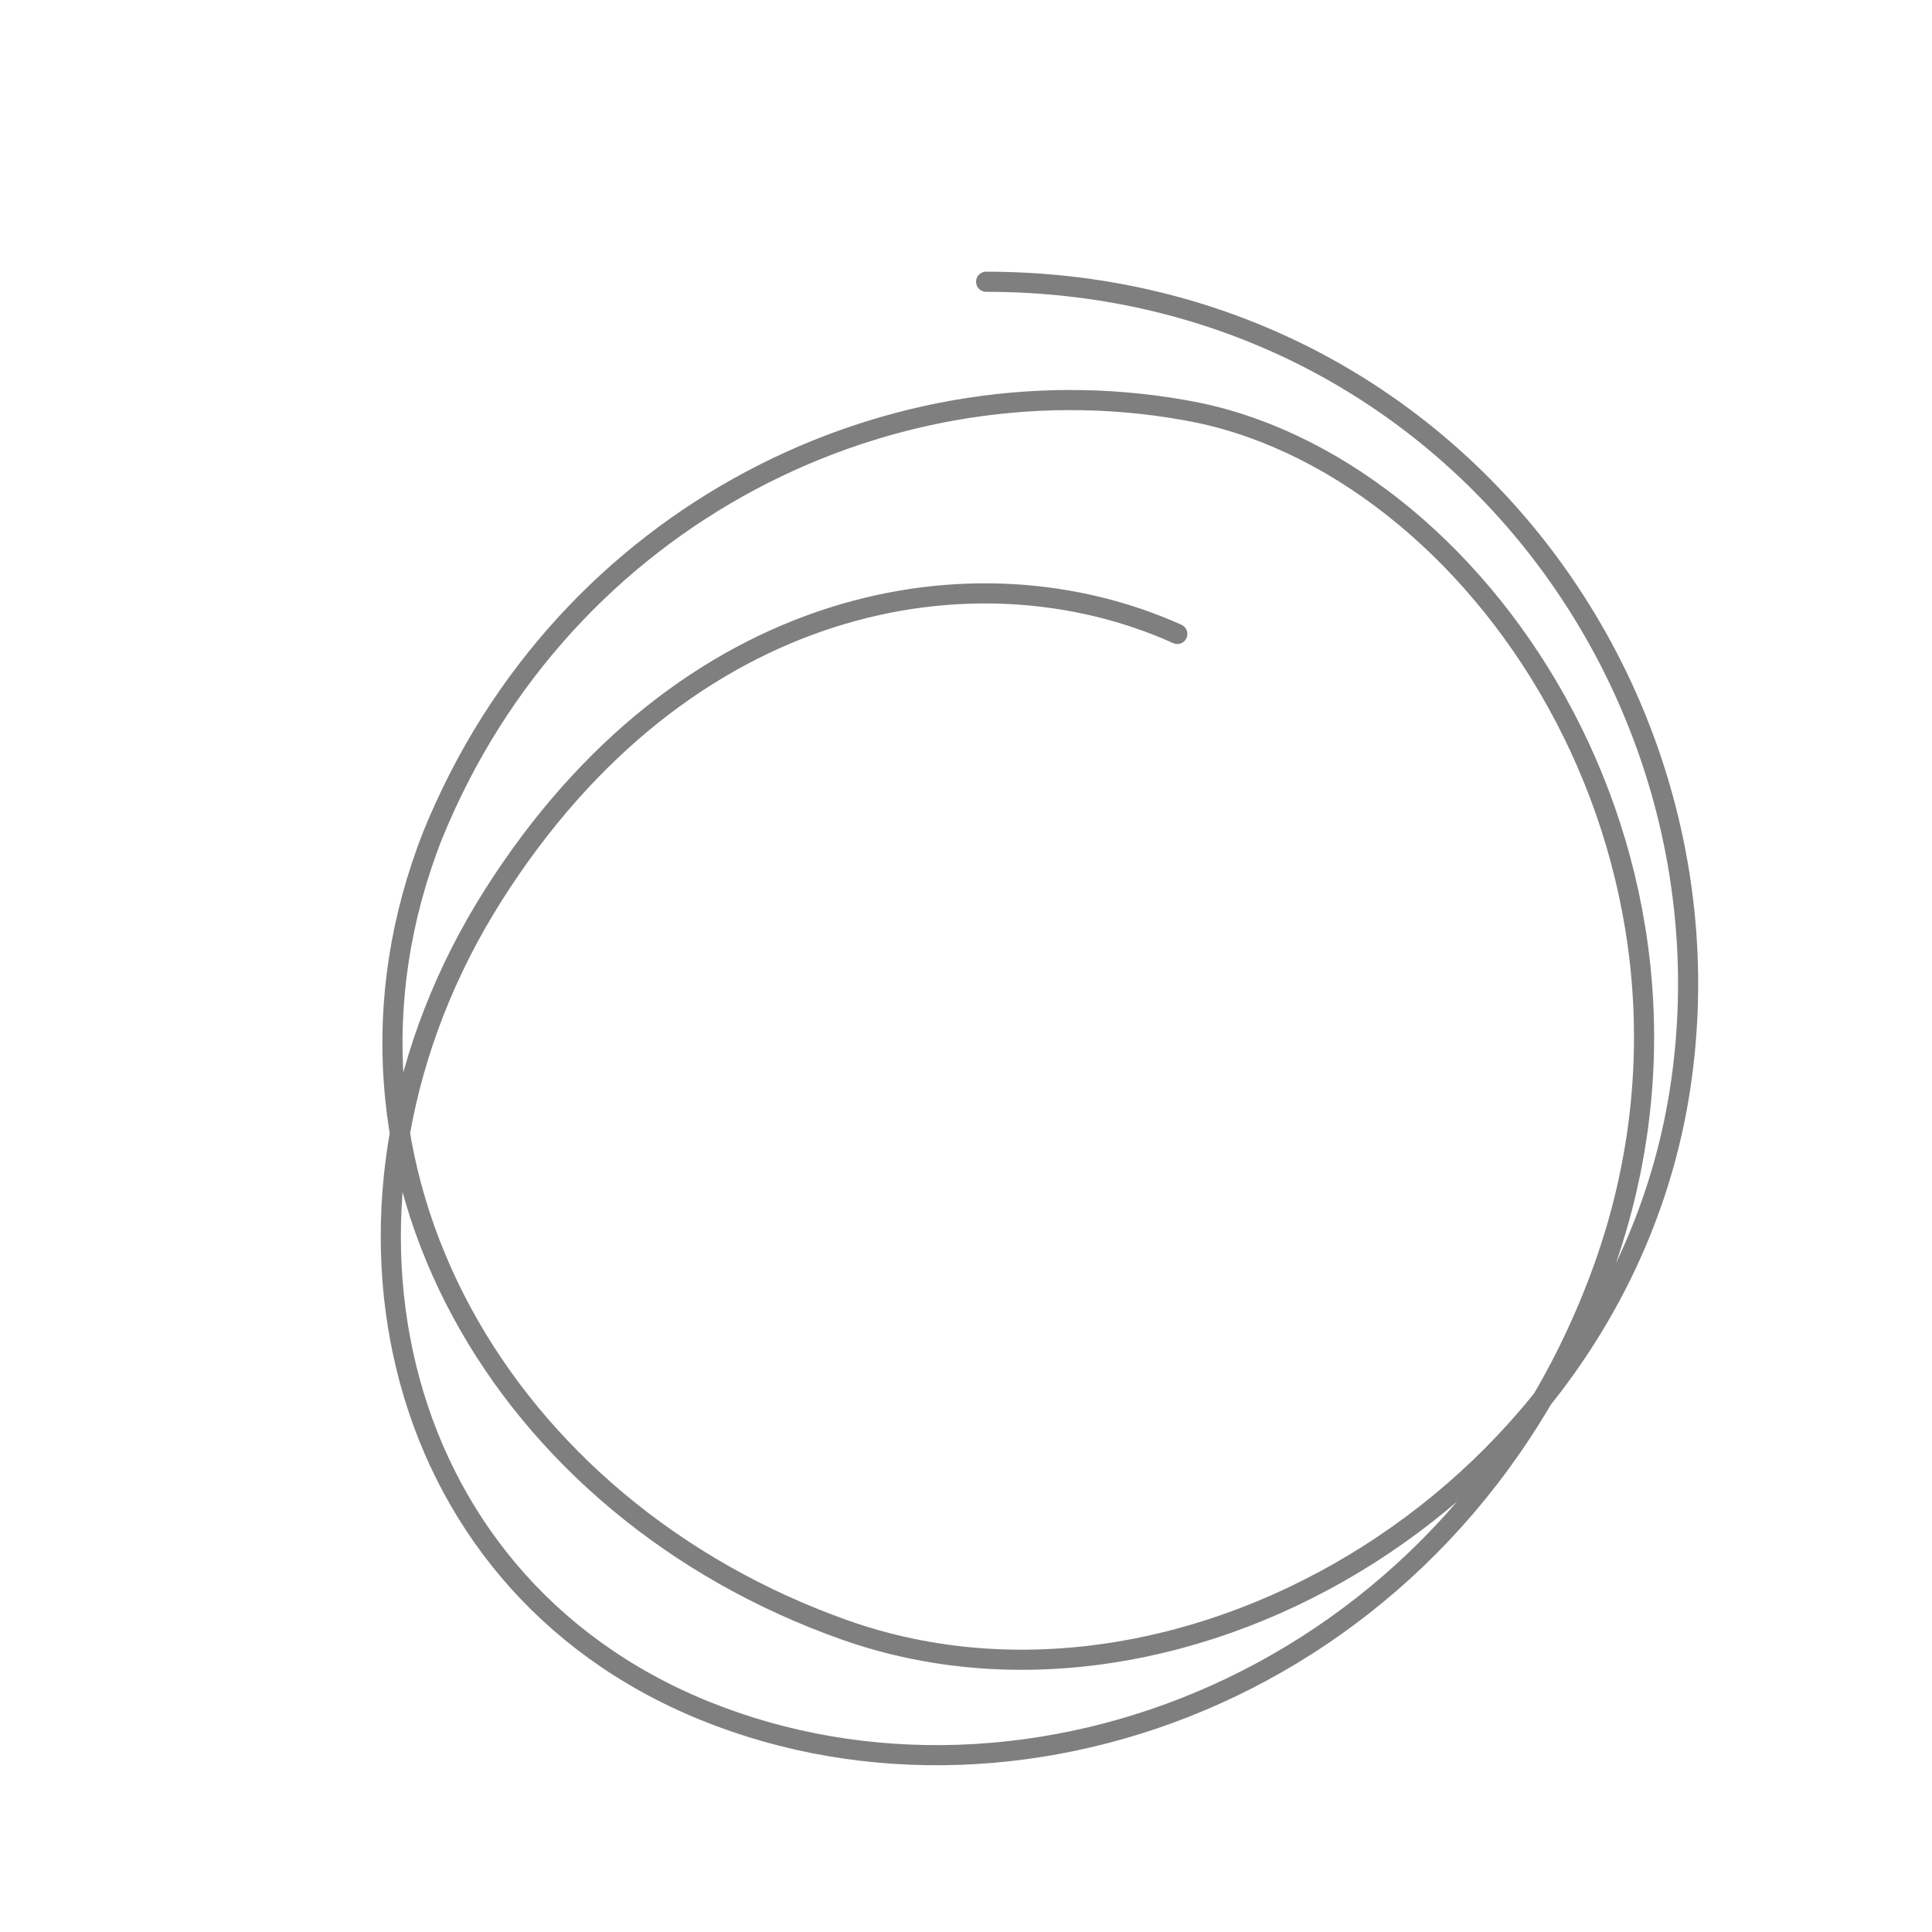 <svg width="512" height="512" viewBox="64 64 384 384" xmlns="http://www.w3.org/2000/svg">
  <style>
    :root { color-scheme: light dark; }
    svg { color: #7f7f7f; }
    path { stroke: currentColor; }
    @media (prefers-color-scheme: dark) {
      svg { color: #e6e6e6; }
    }
  </style>
  <path
    d="
      M 260 120
      C 350 120, 410 200, 398 280
      C 386 360, 300 412, 232 388
      C 164 364, 124 296, 150 230
      C 176 166, 242 134, 302 146
      C 360 158, 412 238, 382 318
      C 352 398, 268 430, 204 404
      C 140 378, 124 302, 162 242
      C 200 182, 258 172, 298 190
    "
    fill="none"
    stroke-width="4"
    stroke-linecap="round"
    stroke-linejoin="round"
  />
</svg>
